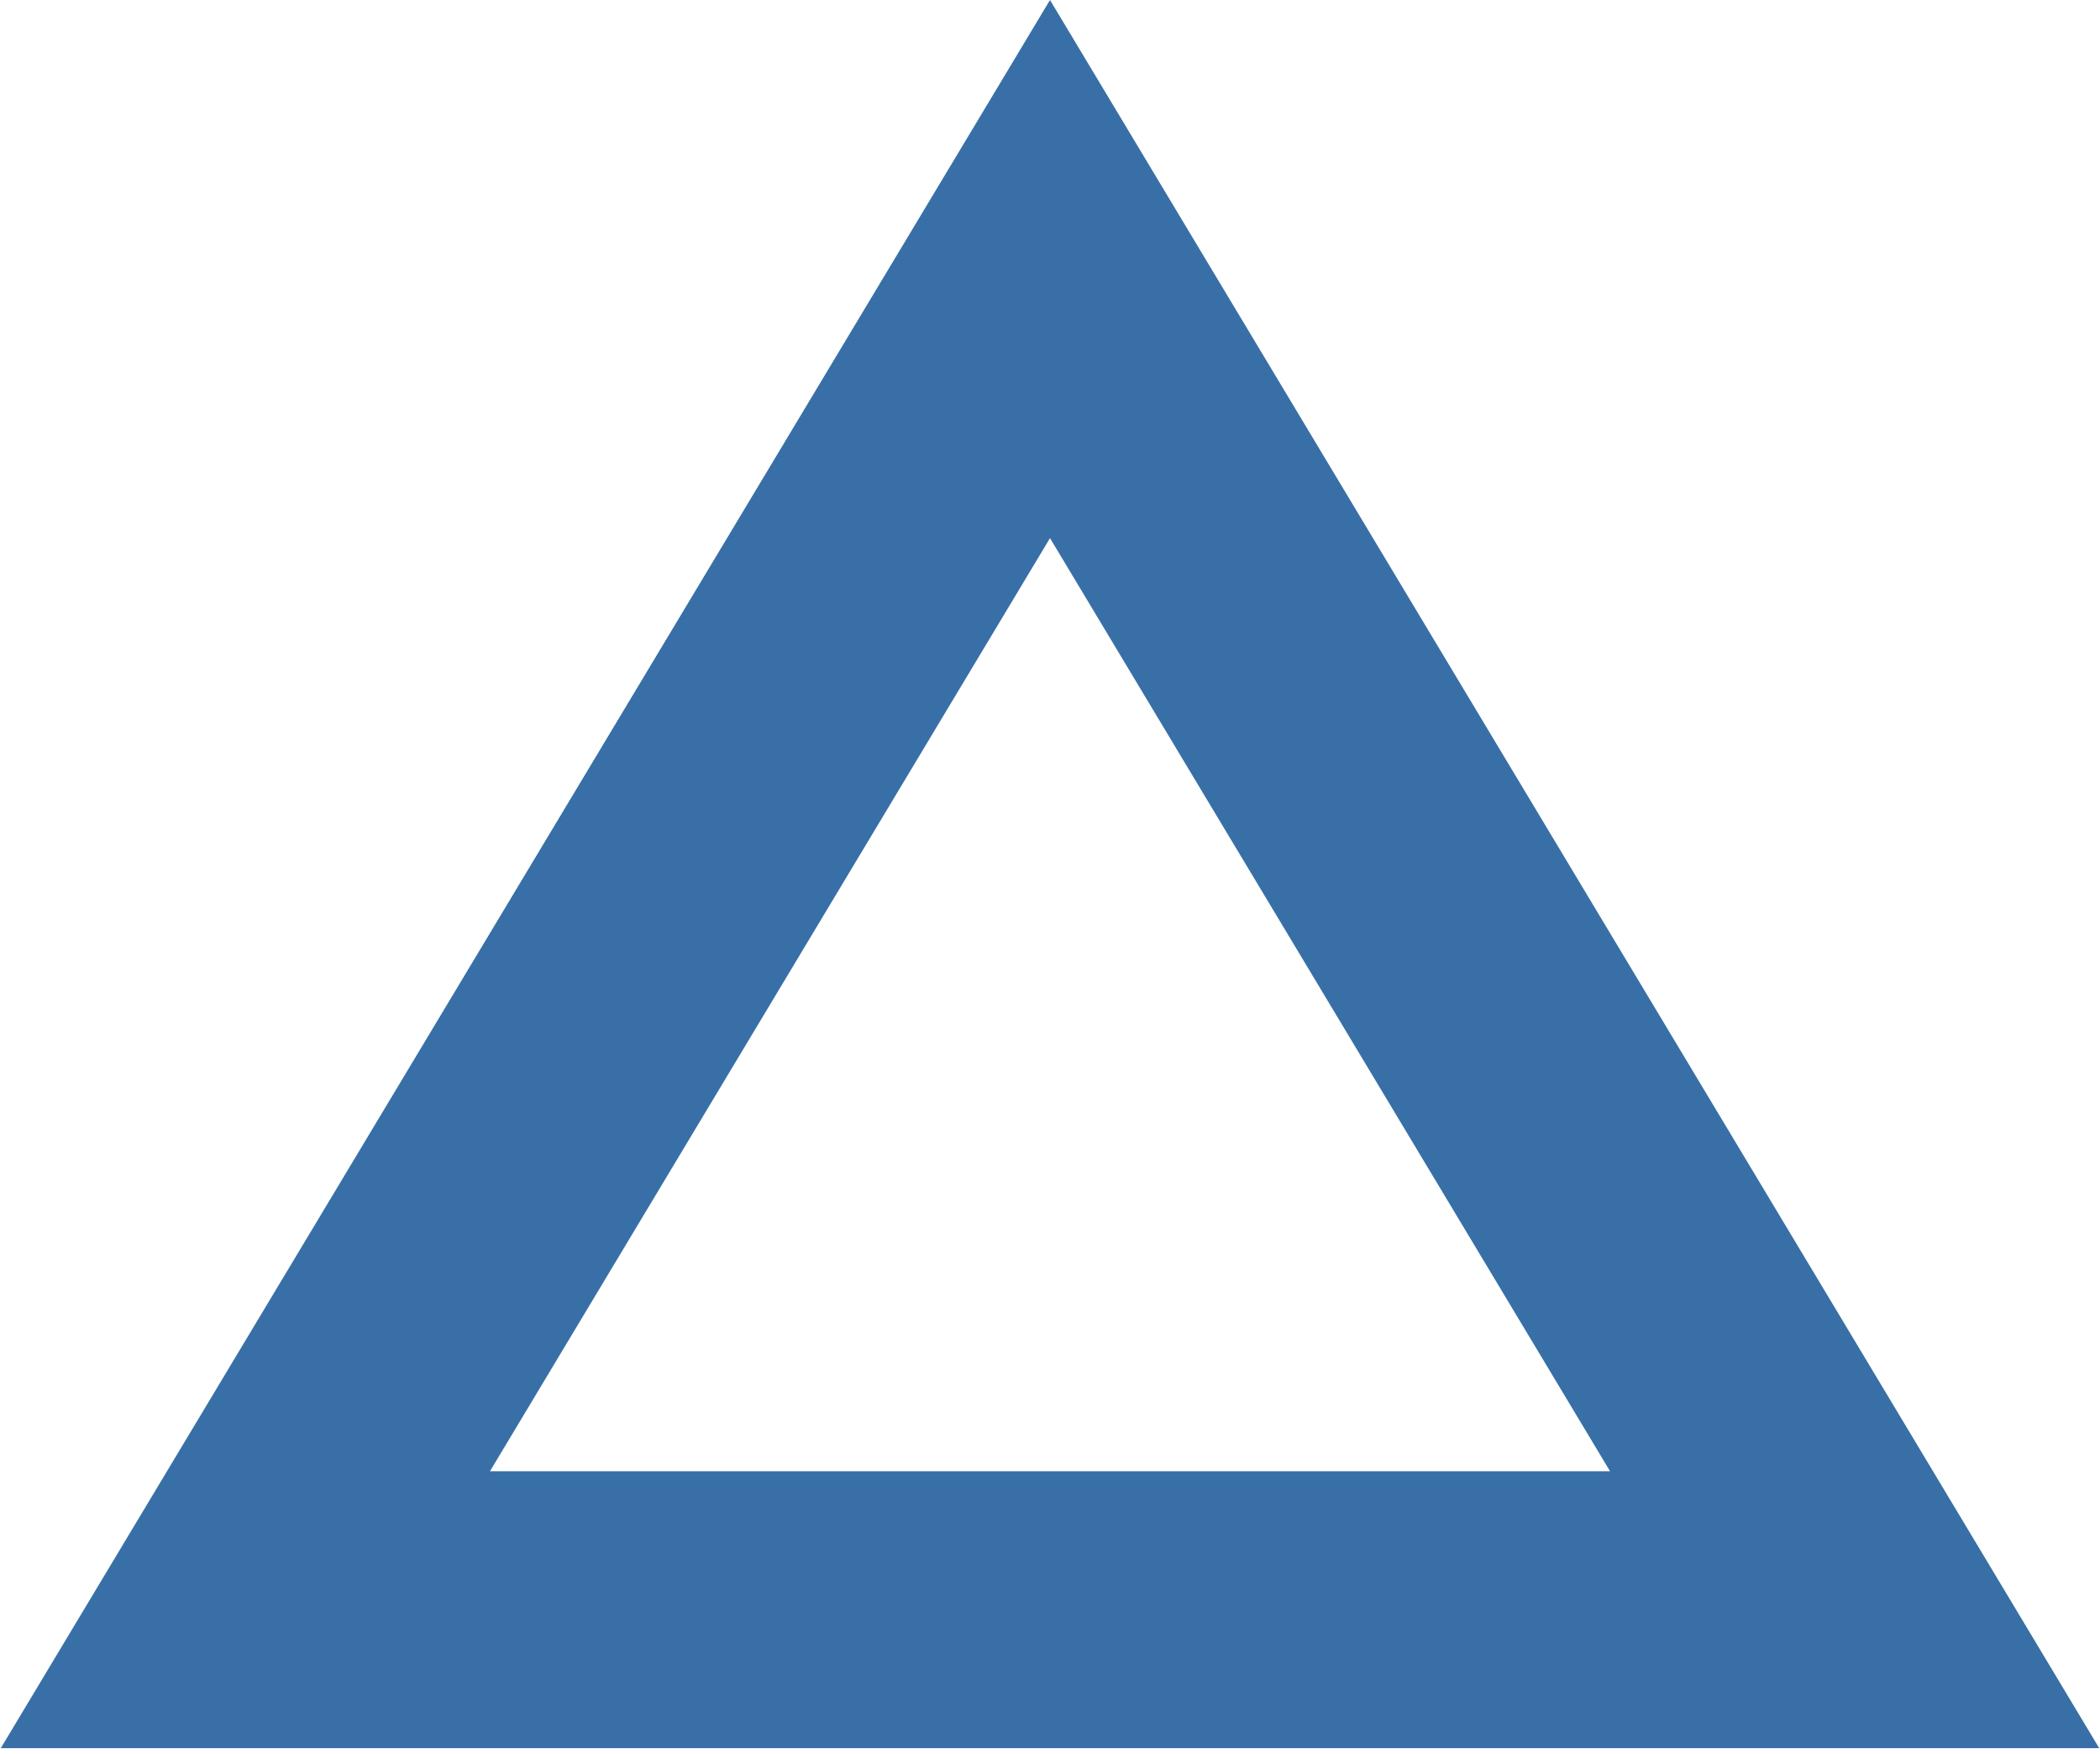 <?xml version="1.0" encoding="UTF-8"?> <svg xmlns="http://www.w3.org/2000/svg" width="91" height="76" viewBox="0 0 91 76" fill="none"> <path d="M10.633 69.75L45.5 11.659L80.367 69.75H10.633Z" stroke="#386FA7" stroke-width="12"></path> </svg> 